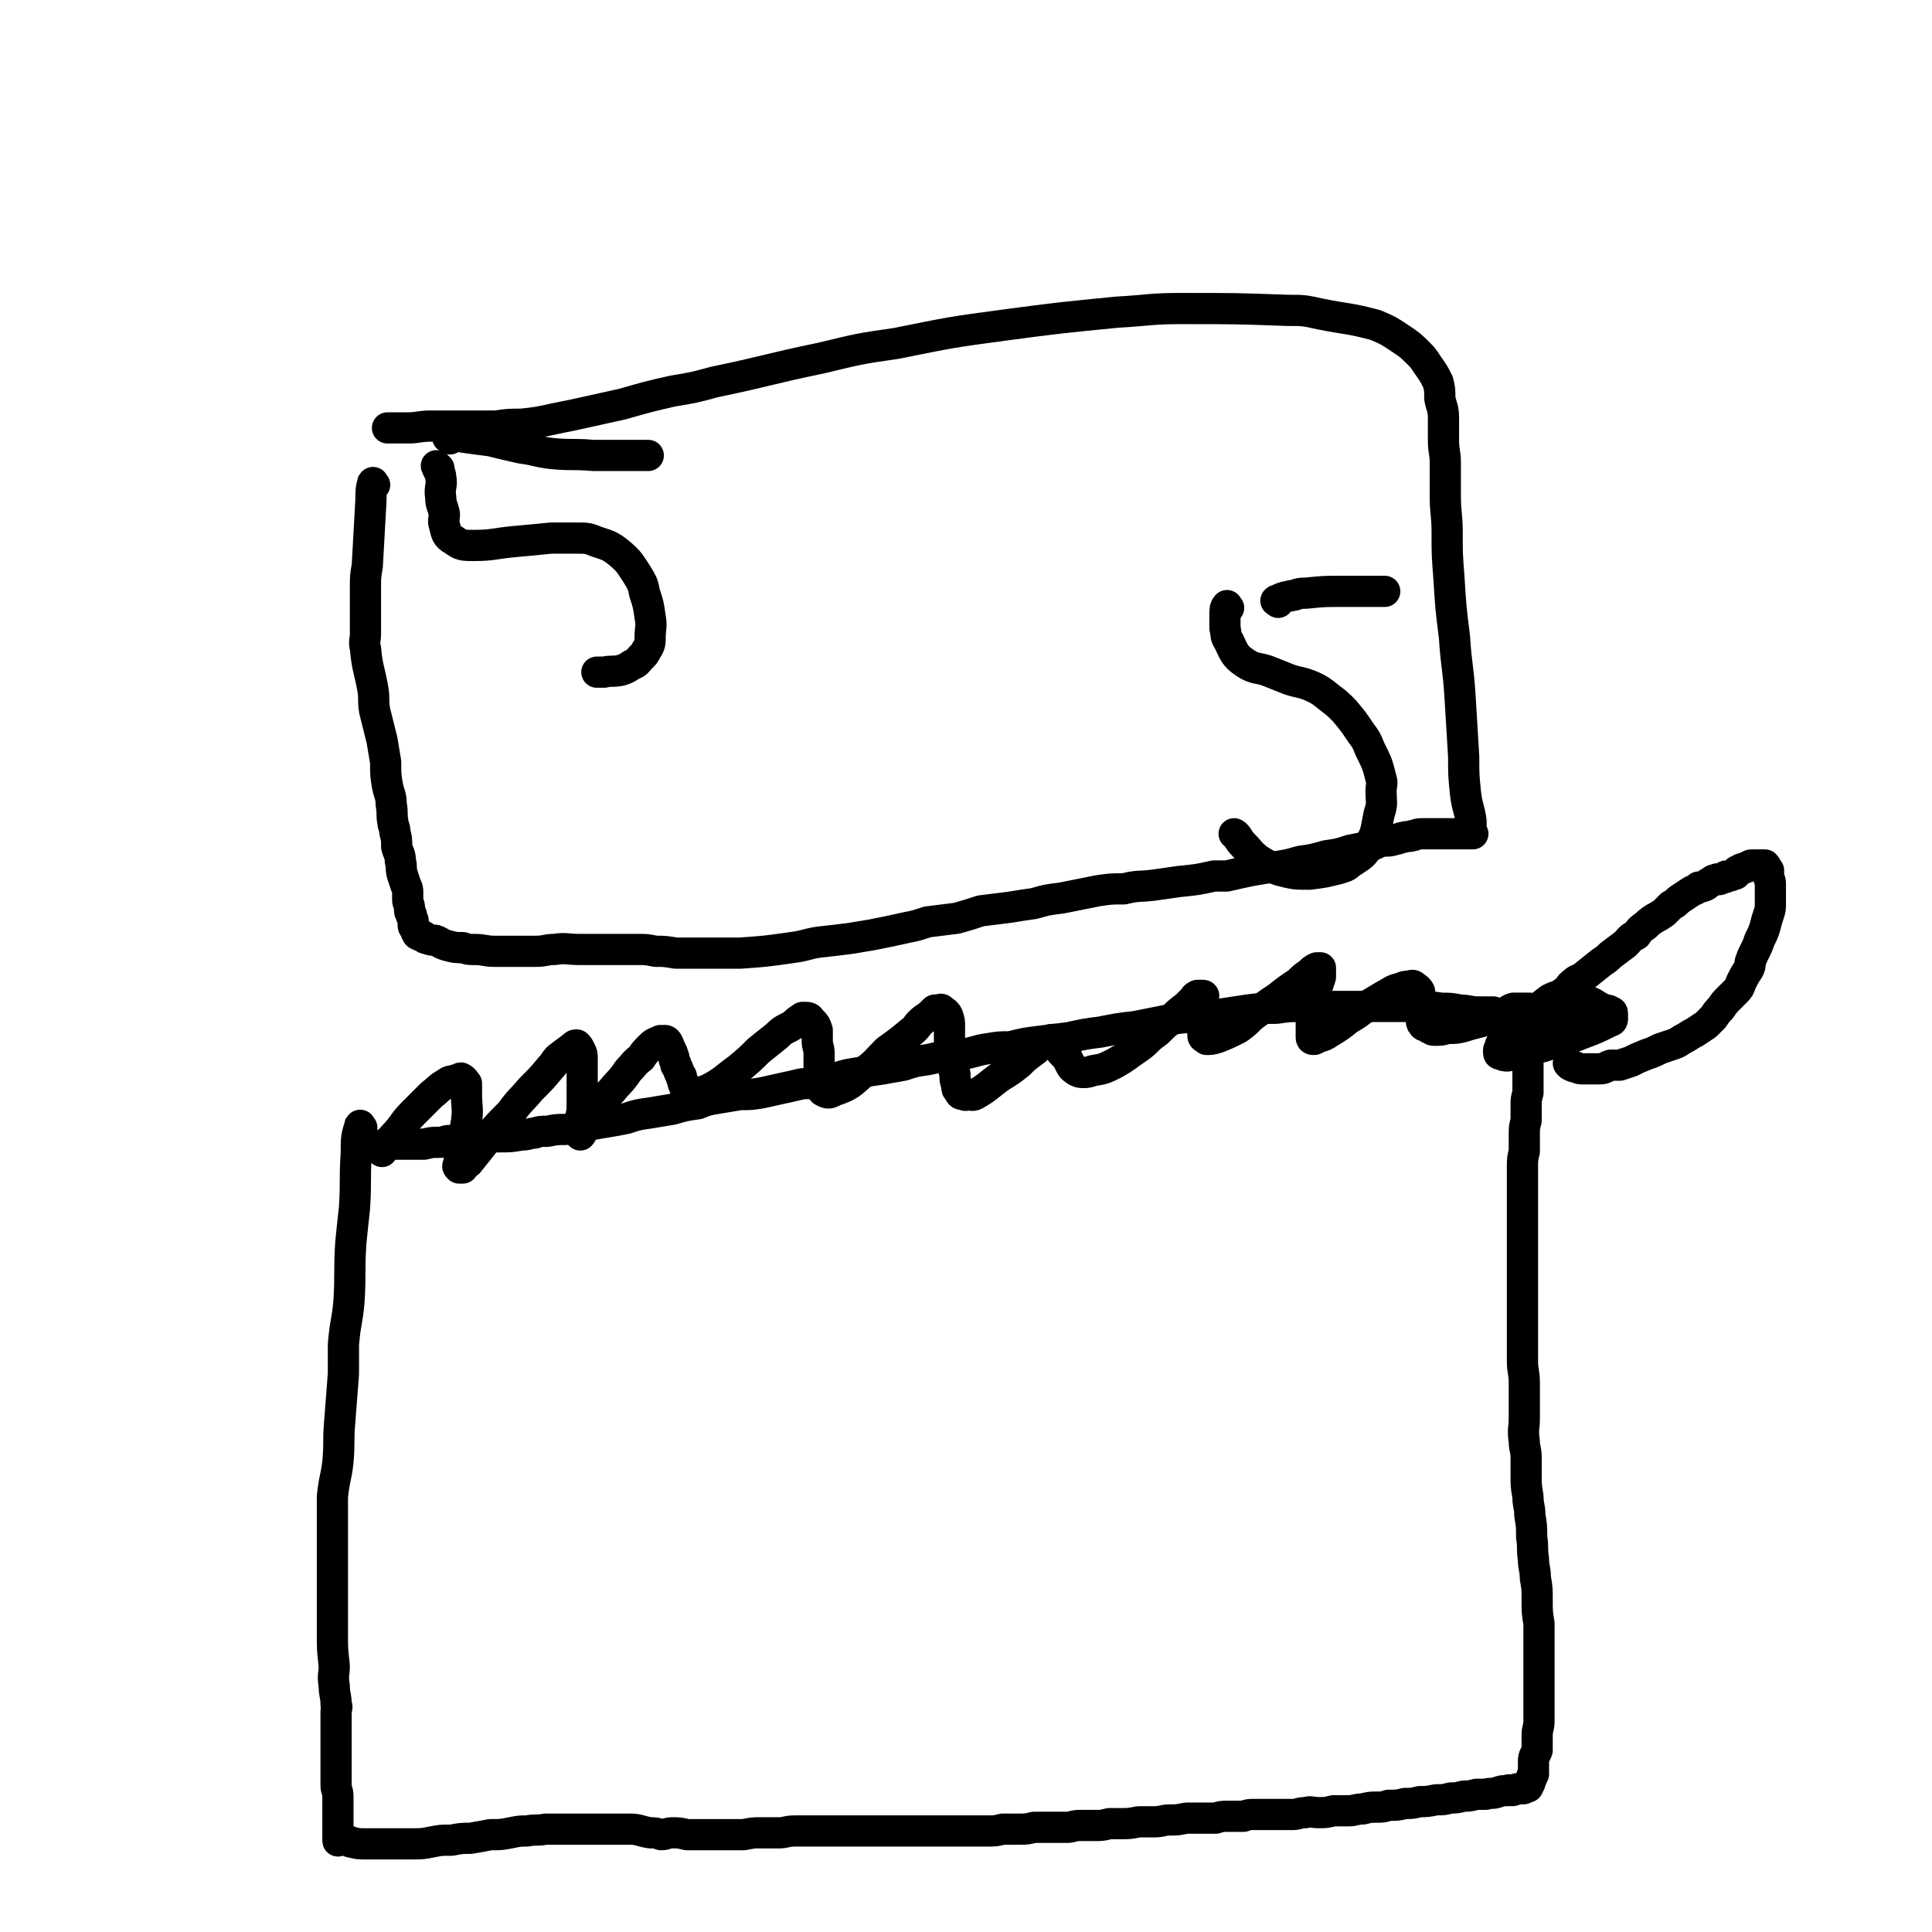 <svg viewBox='0 0 1052 1052' version='1.1' xmlns='http://www.w3.org/2000/svg' xmlns:xlink='http://www.w3.org/1999/xlink'><g fill='none' stroke='#000000' stroke-width='17' stroke-linecap='round' stroke-linejoin='round'><path d='M197,614c-1,-1 -1,-2 -1,-1 -2,6 -2,7 -2,15 -1,15 0,15 -1,30 -1,9 -1,9 -2,19 -1,16 0,16 -1,32 -1,11 -2,11 -3,23 0,8 0,8 0,16 -1,13 -1,13 -2,26 -1,11 0,11 -1,22 -1,9 -2,9 -3,19 0,10 0,10 0,20 0,8 0,8 0,16 0,8 0,8 0,16 0,8 0,8 0,15 0,4 0,4 0,8 0,8 0,8 1,17 0,5 -1,5 0,11 0,5 1,5 1,10 1,2 0,2 0,4 0,8 0,8 0,17 0,3 0,3 0,6 0,5 0,5 0,9 0,4 0,4 0,8 0,3 1,3 1,6 0,3 0,3 0,6 0,3 0,3 0,6 0,2 0,2 0,4 0,2 0,2 0,4 0,1 0,1 0,3 0,1 0,1 0,1 0,1 0,0 1,0 1,0 1,0 2,0 0,0 0,0 1,0 2,0 2,1 3,1 4,1 4,1 8,1 2,0 2,0 5,0 4,0 4,0 9,0 6,0 6,0 11,0 6,0 6,0 11,-1 5,-1 5,-1 11,-1 5,-1 5,-1 10,-1 6,-1 6,-1 11,-2 6,0 6,0 11,-1 5,-1 5,-1 9,-1 5,-1 5,0 10,-1 5,0 5,0 10,0 3,0 3,0 6,0 4,0 4,0 8,0 4,0 4,0 8,0 4,0 4,0 8,0 3,0 3,0 6,0 5,0 5,1 11,2 3,0 3,0 6,1 3,0 3,-1 6,-1 4,0 4,0 8,1 4,0 4,0 7,0 4,0 4,0 8,0 4,0 4,0 8,0 4,0 4,0 8,0 5,-1 5,-1 9,-1 5,0 5,0 10,0 4,0 4,-1 9,-1 4,0 4,0 8,0 5,0 5,0 10,0 5,0 5,0 9,0 6,0 6,0 12,0 7,0 7,0 13,0 5,0 5,0 11,0 5,0 5,0 11,0 5,0 5,0 11,0 5,0 5,0 11,0 4,0 4,0 8,0 5,0 5,0 9,-1 4,0 4,0 9,0 4,0 4,0 8,-1 4,0 4,0 8,0 5,0 5,0 10,0 3,0 3,-1 7,-1 4,0 4,0 8,0 4,0 4,0 8,-1 3,0 3,0 6,0 5,0 5,0 10,-1 4,0 4,0 8,0 5,0 5,-1 9,-1 4,0 4,0 9,-1 4,0 4,0 8,0 4,0 4,0 8,0 3,-1 3,-1 7,-1 4,0 4,0 8,0 3,-1 3,-1 6,-1 3,0 3,0 7,0 2,0 2,0 5,0 4,0 5,0 9,0 3,0 3,-1 7,-1 3,-1 3,0 7,0 4,0 4,0 8,-1 4,0 4,0 8,0 4,0 4,-1 8,-1 4,-1 4,-1 8,-1 3,0 3,0 6,-1 5,0 5,0 9,-1 4,0 4,0 8,-1 4,0 4,0 9,-1 4,0 4,0 8,-1 3,0 3,0 7,-1 3,0 3,0 7,-1 2,0 2,0 5,0 3,-1 3,0 6,-1 3,-1 3,-1 6,-1 1,-1 1,0 2,0 1,0 1,0 3,-1 1,0 1,0 3,0 1,0 1,0 2,-1 0,0 0,0 1,0 0,-1 0,-1 1,-2 0,0 0,0 0,-1 0,-1 1,-1 1,-2 0,-1 0,-1 1,-2 0,-1 0,-1 0,-3 0,-2 0,-2 0,-4 0,-3 1,-3 2,-6 0,-4 0,-4 0,-8 0,-4 1,-4 1,-8 0,-4 0,-4 0,-8 0,-5 0,-5 0,-10 0,-6 0,-6 0,-12 0,-6 0,-6 0,-12 0,-5 0,-5 0,-11 -1,-6 -1,-6 -1,-13 0,-6 0,-6 -1,-12 0,-5 -1,-5 -1,-10 -1,-6 0,-6 -1,-12 0,-6 0,-6 -1,-12 0,-5 -1,-5 -1,-10 -1,-6 -1,-6 -1,-11 0,-5 0,-5 0,-10 0,-5 -1,-5 -1,-9 -1,-7 0,-7 0,-13 0,-4 0,-4 0,-9 0,-5 0,-5 0,-10 0,-6 -1,-6 -1,-12 0,-4 0,-4 0,-8 0,-8 0,-8 0,-15 0,-5 0,-5 0,-11 0,-4 0,-4 0,-8 0,-7 0,-7 0,-15 0,-4 0,-4 0,-8 0,-5 0,-5 0,-10 0,-6 0,-6 0,-11 0,-5 0,-5 0,-10 0,-4 0,-4 0,-9 0,-5 0,-5 1,-9 0,-4 0,-4 0,-9 0,-4 0,-4 1,-8 0,-4 0,-4 0,-8 0,-4 0,-3 1,-7 0,-3 0,-3 0,-6 0,-2 0,-2 0,-5 0,-3 0,-3 0,-5 0,-2 0,-2 0,-3 0,-2 0,-2 0,-4 0,-2 0,-2 0,-4 0,-2 0,-2 0,-3 0,-1 0,-1 0,-3 0,-1 0,-1 0,-1 0,-2 -1,-2 -2,-3 -1,-1 -1,-1 -2,-2 -2,-1 -2,-1 -4,-2 -3,-1 -2,-1 -5,-2 -3,0 -3,0 -6,-1 -4,0 -4,0 -8,0 -5,0 -5,-1 -10,-1 -5,-1 -5,-1 -10,-1 -7,-1 -7,-1 -13,-1 -6,0 -6,0 -13,0 -6,0 -6,0 -13,0 -9,0 -9,0 -18,0 -9,0 -9,0 -18,0 -8,0 -8,0 -15,1 -8,0 -8,0 -16,1 -13,2 -13,2 -26,4 -8,0 -8,0 -15,1 -10,2 -10,2 -20,4 -9,1 -9,1 -19,3 -8,1 -8,1 -17,3 -8,1 -8,1 -16,2 -8,1 -8,1 -16,3 -6,0 -6,0 -12,1 -7,1 -7,2 -14,3 -10,1 -10,1 -19,3 -7,1 -7,1 -13,3 -5,1 -6,1 -11,2 -7,1 -7,1 -13,2 -6,1 -7,1 -13,3 -7,1 -7,1 -14,3 -4,0 -4,0 -8,1 -9,2 -9,2 -18,4 -6,1 -6,1 -12,1 -6,1 -6,1 -12,2 -6,1 -6,1 -11,3 -7,1 -7,1 -14,3 -6,1 -6,1 -12,2 -7,1 -7,1 -13,3 -5,1 -5,1 -11,2 -6,1 -6,1 -12,2 -5,1 -5,1 -10,2 -5,0 -5,0 -10,1 -4,0 -4,0 -7,1 -3,0 -3,1 -7,1 -6,1 -6,1 -11,1 -5,0 -5,0 -10,1 -5,0 -4,0 -9,1 -4,0 -4,0 -9,0 -3,0 -3,1 -6,1 -4,0 -4,0 -8,1 -3,0 -3,0 -6,0 -2,0 -2,0 -3,0 -2,0 -2,0 -4,0 -2,0 -2,0 -4,0 -2,0 -2,1 -3,1 -1,0 -2,0 -2,0 -1,0 -1,1 -1,2 '/><path d='M208,627c-1,-1 -2,-1 -1,-1 2,-4 4,-3 7,-7 6,-6 5,-7 11,-13 5,-5 5,-5 10,-10 4,-3 4,-4 8,-6 2,-2 3,-1 5,-2 2,0 2,-1 3,-1 2,1 2,2 3,3 0,3 0,3 0,6 0,7 1,7 0,15 -1,5 -1,5 -2,11 -1,3 -1,3 -1,5 -1,3 -1,3 -1,7 -1,1 -1,1 0,2 0,0 1,0 2,0 1,-1 1,-2 3,-3 4,-5 4,-5 8,-10 7,-9 7,-9 15,-17 5,-7 6,-7 11,-13 6,-6 6,-6 11,-12 2,-2 2,-3 4,-5 4,-3 4,-3 8,-6 1,-1 1,-1 2,-1 1,1 1,1 2,3 1,2 1,2 1,5 0,2 0,2 0,4 0,4 0,4 0,9 0,4 0,4 0,7 0,3 0,3 0,6 0,4 -1,4 -1,8 0,1 0,1 0,3 0,1 0,1 0,3 0,0 0,1 0,1 1,-1 1,-2 2,-4 2,-2 2,-2 4,-5 3,-4 3,-4 6,-8 2,-4 2,-4 5,-7 4,-5 5,-5 9,-11 3,-3 3,-4 7,-7 2,-3 2,-3 5,-6 2,-2 2,-2 5,-3 1,-1 1,0 2,0 0,0 1,-1 2,0 1,1 1,2 2,4 1,2 1,2 2,5 0,2 1,2 1,4 2,3 1,3 3,6 0,2 1,2 1,4 1,1 0,1 1,2 2,2 2,1 4,2 1,1 1,1 3,1 4,-1 4,-1 8,-3 7,-4 7,-5 14,-10 6,-5 6,-5 11,-10 5,-4 5,-4 10,-8 4,-4 4,-3 9,-6 2,-2 2,-2 5,-4 1,0 1,0 2,0 2,0 2,1 3,2 2,2 2,2 3,5 0,3 0,3 0,6 0,3 1,3 1,7 0,3 0,3 0,7 0,3 0,3 0,6 0,2 1,2 2,4 0,1 -1,2 0,3 2,1 3,2 6,0 9,-3 9,-4 16,-10 7,-5 7,-6 13,-12 7,-5 7,-5 13,-10 4,-3 3,-4 7,-7 3,-2 3,-2 6,-5 1,0 1,0 2,0 1,0 1,-1 2,0 1,1 2,1 3,3 1,3 1,3 1,6 0,3 0,3 0,6 0,3 0,3 1,6 0,3 0,3 0,6 1,4 1,4 2,8 0,3 0,3 1,6 0,2 0,2 1,3 1,2 1,2 3,2 1,1 1,0 3,0 1,0 1,1 3,0 7,-4 7,-5 14,-10 5,-3 5,-3 10,-7 3,-3 3,-3 7,-6 3,-2 2,-2 5,-4 1,-1 2,-1 3,-2 1,0 1,-1 3,-1 1,0 1,0 2,0 0,0 1,0 1,1 1,1 1,1 2,3 0,1 0,2 0,3 1,1 1,1 3,3 1,2 1,2 2,4 1,2 2,2 3,3 2,1 2,1 4,1 2,0 2,0 5,-1 6,-1 6,-1 12,-4 7,-4 6,-4 12,-8 6,-4 5,-5 11,-9 4,-4 4,-4 9,-8 3,-3 3,-3 7,-6 2,-2 2,-2 4,-4 1,-1 0,-1 2,-2 0,0 1,0 1,0 1,0 2,0 2,0 1,0 0,1 0,1 0,3 0,3 0,5 0,2 0,2 0,4 0,2 0,2 0,4 0,2 0,2 0,4 0,2 0,2 0,4 0,1 1,1 2,2 2,0 3,0 6,-1 5,-2 5,-2 11,-5 6,-4 5,-5 11,-9 5,-4 5,-4 11,-8 5,-4 5,-4 11,-8 3,-3 3,-3 6,-5 2,-2 2,-2 4,-3 0,0 1,0 2,0 0,0 0,1 0,1 0,2 0,2 0,4 -1,3 -1,3 -2,6 -1,3 -1,3 -2,6 0,3 0,3 0,5 0,3 -1,3 -1,5 0,2 0,2 0,4 0,2 0,2 0,4 0,1 0,1 0,3 0,0 0,1 1,1 1,0 1,0 2,-1 4,-1 4,-1 7,-3 5,-3 5,-3 10,-7 5,-3 5,-3 10,-7 5,-3 5,-3 10,-6 4,-2 4,-3 9,-4 2,-1 2,-1 4,-1 1,0 2,-1 3,0 1,1 2,1 3,3 0,2 0,2 0,4 0,3 0,3 0,5 0,2 1,2 2,4 0,1 -1,1 -1,3 0,1 0,1 1,2 0,1 1,0 2,1 1,1 1,1 2,1 1,1 1,1 2,1 4,0 4,0 7,-1 5,0 5,0 9,-1 3,-1 3,-1 7,-2 4,-1 4,-1 8,-3 3,-1 3,-1 7,-2 2,-1 2,-2 5,-3 2,0 2,0 4,0 2,0 2,0 4,0 2,0 2,0 3,1 2,0 2,0 4,1 2,1 2,1 3,3 2,1 2,1 4,3 2,2 2,1 4,3 2,1 2,1 3,2 1,0 1,0 3,0 0,0 0,0 0,0 0,-1 0,-1 0,-3 0,-1 0,-1 -1,-3 0,-2 -1,-2 -1,-4 0,-1 0,-1 0,-2 0,-2 0,-2 0,-4 0,-1 0,-1 0,-1 2,-1 2,-1 4,-1 1,0 1,0 3,0 2,0 2,0 3,1 3,1 3,1 6,3 2,1 2,1 4,2 2,0 2,0 3,1 1,0 1,0 1,2 0,0 0,1 0,2 0,0 0,1 -1,1 -8,4 -8,4 -16,7 -5,2 -5,2 -10,3 -5,2 -5,2 -11,4 -5,1 -5,1 -11,3 -4,1 -4,1 -8,2 -2,0 -2,0 -4,-1 -1,0 -1,0 -1,-2 0,-1 1,-1 1,-3 1,-2 1,-2 3,-4 2,-2 2,-2 4,-4 3,-3 3,-3 6,-6 3,-2 3,-3 7,-5 3,-3 3,-3 7,-6 4,-2 4,-1 8,-4 3,-2 2,-3 5,-5 2,-2 2,-1 5,-3 5,-4 5,-4 10,-8 3,-2 3,-2 5,-4 4,-3 4,-3 8,-6 3,-3 2,-3 6,-5 2,-3 2,-3 5,-5 2,-2 2,-2 5,-4 2,-1 2,-1 5,-3 2,-2 2,-2 4,-4 2,-1 2,-1 4,-3 3,-2 3,-2 6,-4 3,-2 3,-1 5,-3 2,0 2,0 4,-1 1,-1 1,-1 3,-2 1,-1 1,-1 3,-1 0,-1 0,0 1,0 1,0 1,-1 2,-1 1,0 1,0 1,0 1,0 0,-1 1,-1 0,0 0,0 0,0 1,0 1,0 1,0 1,0 1,0 1,0 1,0 1,-1 2,-1 0,0 0,0 1,0 1,-1 0,-2 2,-2 1,-1 1,-1 2,-1 1,0 1,-1 3,-1 1,-1 1,-1 2,-1 1,0 1,0 3,0 0,0 0,0 1,0 2,0 2,0 3,0 1,1 1,2 2,3 0,1 0,1 0,2 0,3 1,3 1,5 0,3 0,3 0,6 0,2 0,2 0,5 0,3 0,3 -1,6 -1,3 -1,3 -2,7 -1,3 -1,3 -3,7 -1,3 -1,3 -3,7 -1,2 -1,2 -2,5 0,2 0,2 -1,4 -2,3 -2,3 -4,7 -1,3 -1,3 -3,5 -2,2 -2,2 -4,4 -2,2 -2,2 -4,5 -2,2 -2,2 -4,5 -2,2 -2,2 -4,4 -3,2 -3,2 -6,4 -4,2 -3,2 -7,4 -3,2 -3,2 -6,3 -3,1 -3,1 -6,2 -4,2 -4,2 -7,3 -5,2 -5,2 -9,4 -3,1 -3,1 -6,2 -3,0 -3,0 -5,0 -3,1 -3,2 -6,2 -3,0 -3,0 -5,0 -2,0 -2,0 -4,0 -2,0 -2,0 -4,-1 -1,0 -1,0 -3,-1 -1,-1 -1,-1 -1,-1 '/><path d='M204,264c-1,-1 -1,-2 -1,-1 -1,3 -1,4 -1,9 -1,18 -1,18 -2,36 -1,6 -1,6 -1,11 0,6 0,6 0,12 0,7 0,7 0,14 0,4 -1,4 0,8 1,11 2,11 4,22 1,6 0,6 1,12 2,8 2,8 4,16 1,6 1,6 2,12 0,7 0,7 1,13 1,5 2,5 2,10 1,5 0,5 1,10 0,2 1,2 1,5 1,4 1,4 1,8 1,4 2,4 2,8 1,3 0,3 1,7 1,3 1,3 2,6 1,2 1,2 1,4 0,2 0,2 0,4 0,2 1,2 1,5 0,1 0,2 1,3 0,2 1,2 1,4 0,1 0,1 0,2 0,1 1,1 2,3 0,0 -1,0 0,1 0,0 0,1 1,1 1,1 1,0 3,1 0,0 0,1 1,1 3,1 3,1 5,1 3,1 3,2 7,3 4,1 4,1 8,1 3,1 3,1 6,1 6,0 6,1 11,1 5,0 5,0 9,0 7,0 7,0 14,0 5,0 5,-1 10,-1 6,-1 7,0 13,0 5,0 5,0 11,0 6,0 6,0 11,0 5,0 5,0 10,0 5,0 5,0 10,1 5,0 5,0 11,1 5,0 5,0 11,0 6,0 6,0 12,0 6,0 6,0 12,0 14,-1 14,-1 28,-3 8,-1 8,-2 15,-3 9,-1 9,-1 17,-2 6,-1 6,-1 12,-2 10,-2 10,-2 19,-4 5,-1 5,-1 11,-3 8,-1 8,-1 16,-2 7,-2 7,-2 13,-4 8,-1 8,-1 16,-2 6,-1 6,-1 13,-2 7,-2 7,-2 15,-3 10,-2 10,-2 20,-4 7,-1 7,-1 14,-1 8,-2 8,-1 16,-2 7,-1 7,-1 14,-2 10,-1 10,-1 19,-3 3,0 3,0 7,0 13,-3 13,-3 26,-5 7,-1 7,-1 14,-3 7,-1 7,-1 14,-3 7,-1 7,-1 13,-3 5,-1 5,-1 10,-2 4,-1 4,-2 8,-3 4,0 4,0 7,-1 2,0 2,-1 4,-1 3,-1 3,0 5,-1 2,0 2,-1 5,-1 1,0 1,0 3,0 2,0 2,0 4,0 2,0 2,0 4,0 2,0 2,0 4,0 2,0 2,0 4,0 1,0 1,0 2,0 2,0 2,0 3,0 1,0 1,0 3,0 0,0 0,0 1,0 0,0 -1,-1 -1,-2 0,-1 0,-1 0,-2 0,-1 0,-1 0,-3 -1,-7 -2,-7 -3,-15 -1,-10 -1,-10 -1,-20 -1,-16 -1,-16 -2,-33 -1,-16 -2,-16 -3,-32 -2,-16 -2,-16 -3,-32 -1,-13 -1,-13 -1,-25 0,-10 -1,-10 -1,-20 0,-9 0,-9 0,-18 0,-6 -1,-6 -1,-12 0,-6 0,-6 0,-12 0,-6 -1,-6 -2,-11 0,-5 0,-5 -1,-9 -2,-4 -2,-4 -4,-7 -3,-4 -3,-5 -6,-8 -5,-5 -5,-5 -11,-9 -6,-4 -6,-4 -13,-7 -15,-4 -15,-3 -30,-6 -9,-2 -9,-2 -18,-2 -28,-1 -28,-1 -57,-1 -18,0 -18,1 -36,2 -30,3 -31,3 -61,7 -30,4 -29,4 -59,10 -21,3 -20,3 -41,8 -29,6 -29,7 -58,13 -11,3 -11,3 -23,5 -13,3 -13,3 -27,7 -9,2 -9,2 -18,4 -9,2 -9,2 -19,4 -9,2 -9,2 -18,3 -7,0 -7,0 -14,1 -9,0 -9,0 -18,0 -9,0 -9,0 -17,0 -7,0 -7,1 -13,1 -3,0 -3,0 -6,0 -3,0 -4,0 -5,0 '/><path d='M669,331c-1,-1 -1,-2 -1,-1 -1,1 -1,2 -1,5 0,4 0,4 0,7 1,4 0,4 2,7 3,6 3,8 9,12 6,4 7,2 14,5 5,2 5,2 10,4 6,2 6,1 13,4 4,2 4,2 9,6 4,3 4,3 8,7 5,6 5,6 9,12 3,4 3,4 5,9 4,8 4,8 6,16 1,3 0,3 0,7 0,6 1,6 -1,12 -2,9 -1,10 -6,18 -3,5 -4,5 -10,9 -2,2 -3,2 -6,3 -8,2 -8,2 -16,3 -8,0 -8,0 -16,-2 -6,-2 -7,-3 -12,-6 -5,-4 -4,-4 -8,-8 -3,-3 -3,-5 -5,-6 '/><path d='M696,328c-1,-1 -2,-1 -1,-1 4,-2 5,-2 10,-3 3,-1 3,-1 6,-1 10,-1 10,-1 19,-1 8,0 8,0 16,0 4,0 7,0 8,0 '/><path d='M239,255c-1,-1 -2,-2 -1,-1 0,2 2,3 2,6 1,5 -1,5 0,11 0,4 1,4 2,9 0,3 -1,3 0,6 1,4 1,6 5,8 4,3 5,3 11,3 10,0 11,-1 21,-2 11,-1 11,-1 21,-2 7,0 7,0 14,0 6,0 6,0 11,2 6,2 7,2 12,6 6,5 6,6 10,12 3,5 3,5 4,10 2,6 2,6 3,13 1,5 0,6 0,11 0,3 0,4 -2,7 -1,2 -1,2 -3,4 -2,2 -2,3 -5,4 -3,2 -3,2 -6,3 -5,1 -5,0 -9,1 -2,0 -3,0 -4,0 '/><path d='M245,239c-1,-1 -2,-1 -1,-1 3,-1 4,-1 8,0 7,1 7,1 15,2 8,2 8,2 17,4 8,1 8,2 17,3 11,1 11,0 22,1 10,0 10,0 20,0 5,0 8,0 10,0 '/></g>
</svg>
